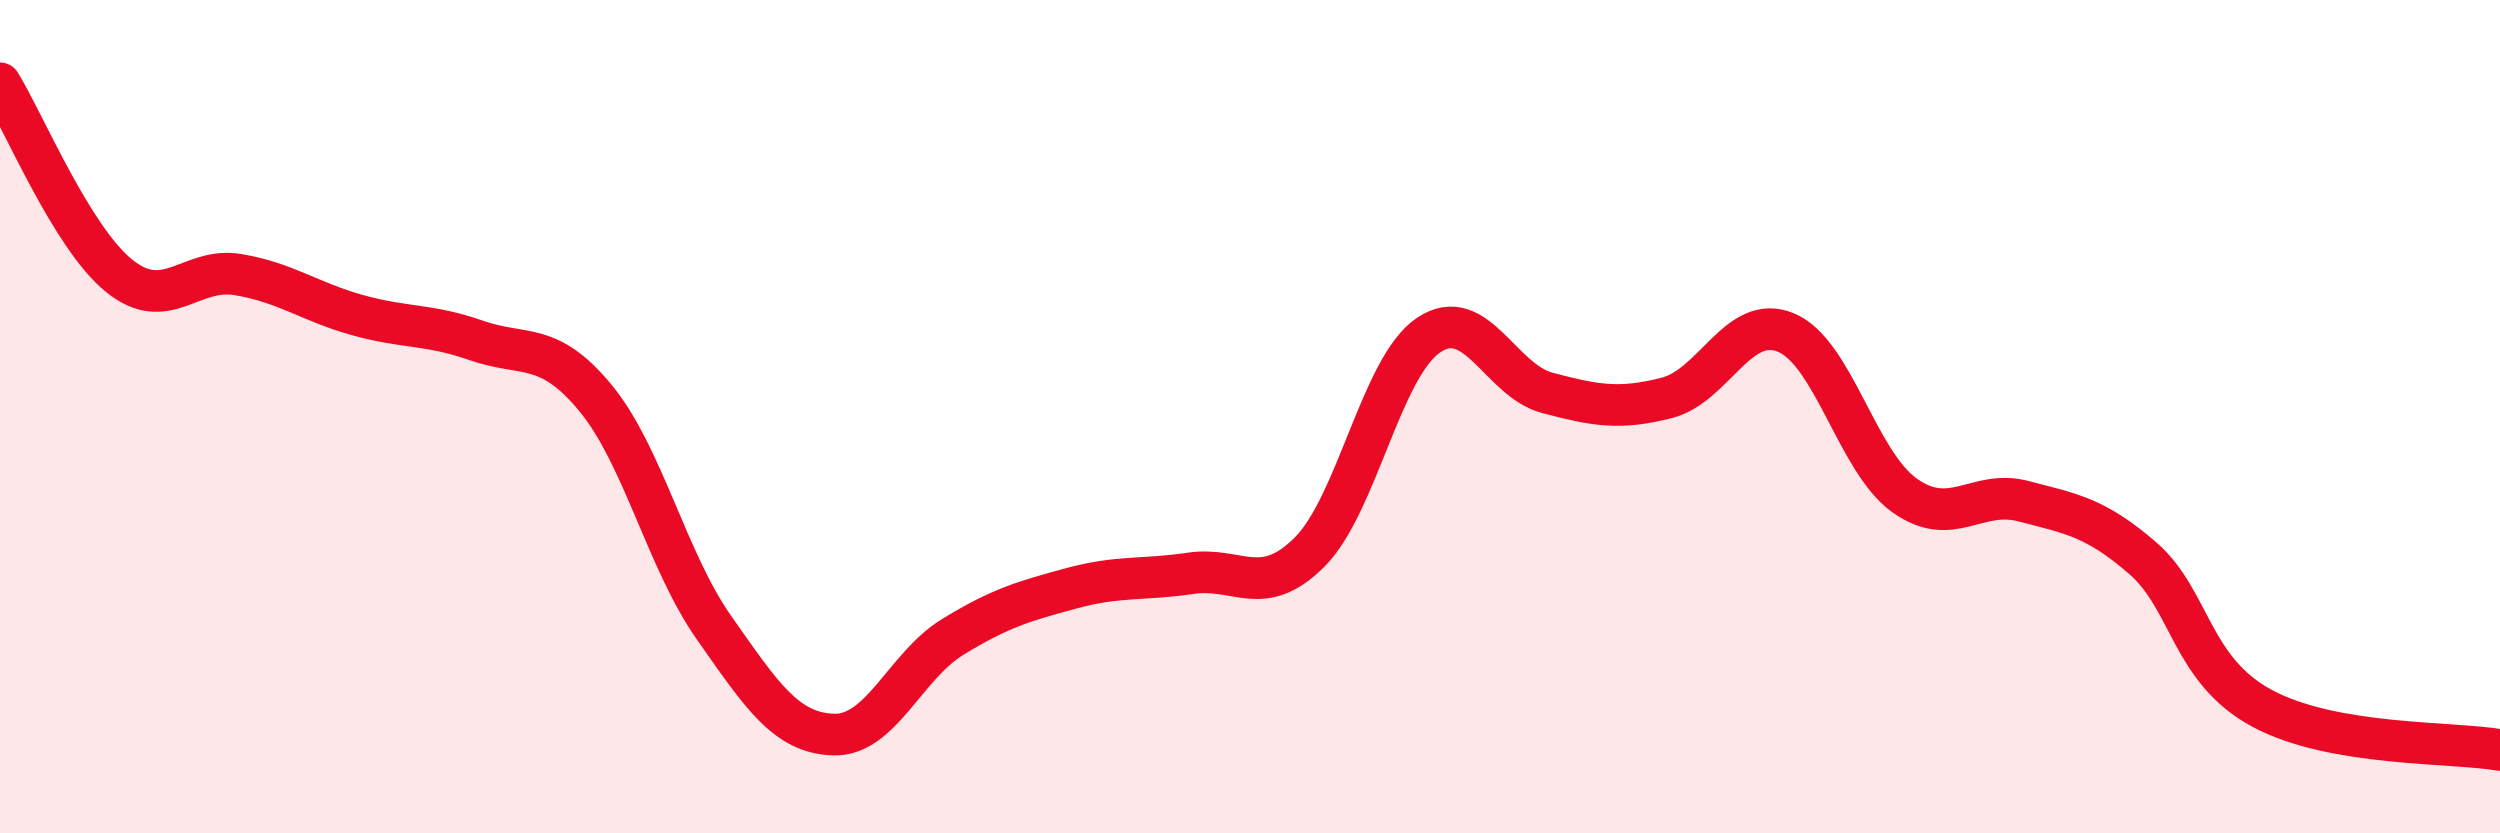 
    <svg width="60" height="20" viewBox="0 0 60 20" xmlns="http://www.w3.org/2000/svg">
      <path
        d="M 0,2 C 0.57,2.92 1.72,5.7 2.86,6.62 C 4,7.54 4.57,6.4 5.71,6.59 C 6.85,6.78 7.43,7.24 8.57,7.56 C 9.71,7.88 10.29,7.77 11.43,8.17 C 12.57,8.57 13.15,8.17 14.29,9.55 C 15.43,10.93 16,13.45 17.14,15.07 C 18.28,16.69 18.86,17.59 20,17.63 C 21.14,17.67 21.72,15.99 22.86,15.29 C 24,14.59 24.57,14.43 25.71,14.12 C 26.85,13.81 27.43,13.93 28.57,13.76 C 29.71,13.59 30.29,14.39 31.43,13.25 C 32.57,12.11 33.15,8.8 34.29,8.04 C 35.43,7.28 36,9.13 37.14,9.43 C 38.28,9.73 38.86,9.84 40,9.55 C 41.14,9.26 41.72,7.51 42.86,7.98 C 44,8.45 44.57,11.08 45.71,11.89 C 46.85,12.7 47.43,11.73 48.57,12.03 C 49.71,12.33 50.29,12.41 51.43,13.4 C 52.57,14.39 52.58,16.08 54.29,17 C 56,17.92 58.86,17.8 60,18L60 20L0 20Z"
        fill="#EB0A25"
        opacity="0.1"
        stroke-linecap="round"
        stroke-linejoin="round"
      />
      <path
        d="M 0,2 C 0.57,2.92 1.72,5.7 2.86,6.62 C 4,7.54 4.57,6.4 5.71,6.59 C 6.85,6.78 7.43,7.24 8.57,7.56 C 9.71,7.88 10.29,7.77 11.43,8.17 C 12.57,8.57 13.15,8.17 14.29,9.55 C 15.43,10.93 16,13.45 17.14,15.07 C 18.28,16.69 18.86,17.59 20,17.63 C 21.14,17.67 21.72,15.99 22.86,15.29 C 24,14.59 24.57,14.43 25.71,14.12 C 26.85,13.81 27.43,13.93 28.57,13.76 C 29.71,13.59 30.29,14.39 31.43,13.25 C 32.57,12.11 33.15,8.8 34.29,8.04 C 35.43,7.28 36,9.13 37.14,9.43 C 38.28,9.73 38.86,9.84 40,9.55 C 41.14,9.26 41.72,7.51 42.86,7.98 C 44,8.45 44.57,11.08 45.71,11.89 C 46.85,12.7 47.43,11.73 48.57,12.03 C 49.71,12.33 50.29,12.41 51.43,13.4 C 52.57,14.39 52.58,16.08 54.29,17 C 56,17.92 58.86,17.8 60,18"
        stroke="#EB0A25"
        stroke-width="1"
        fill="none"
        stroke-linecap="round"
        stroke-linejoin="round"
      />
    </svg>
  